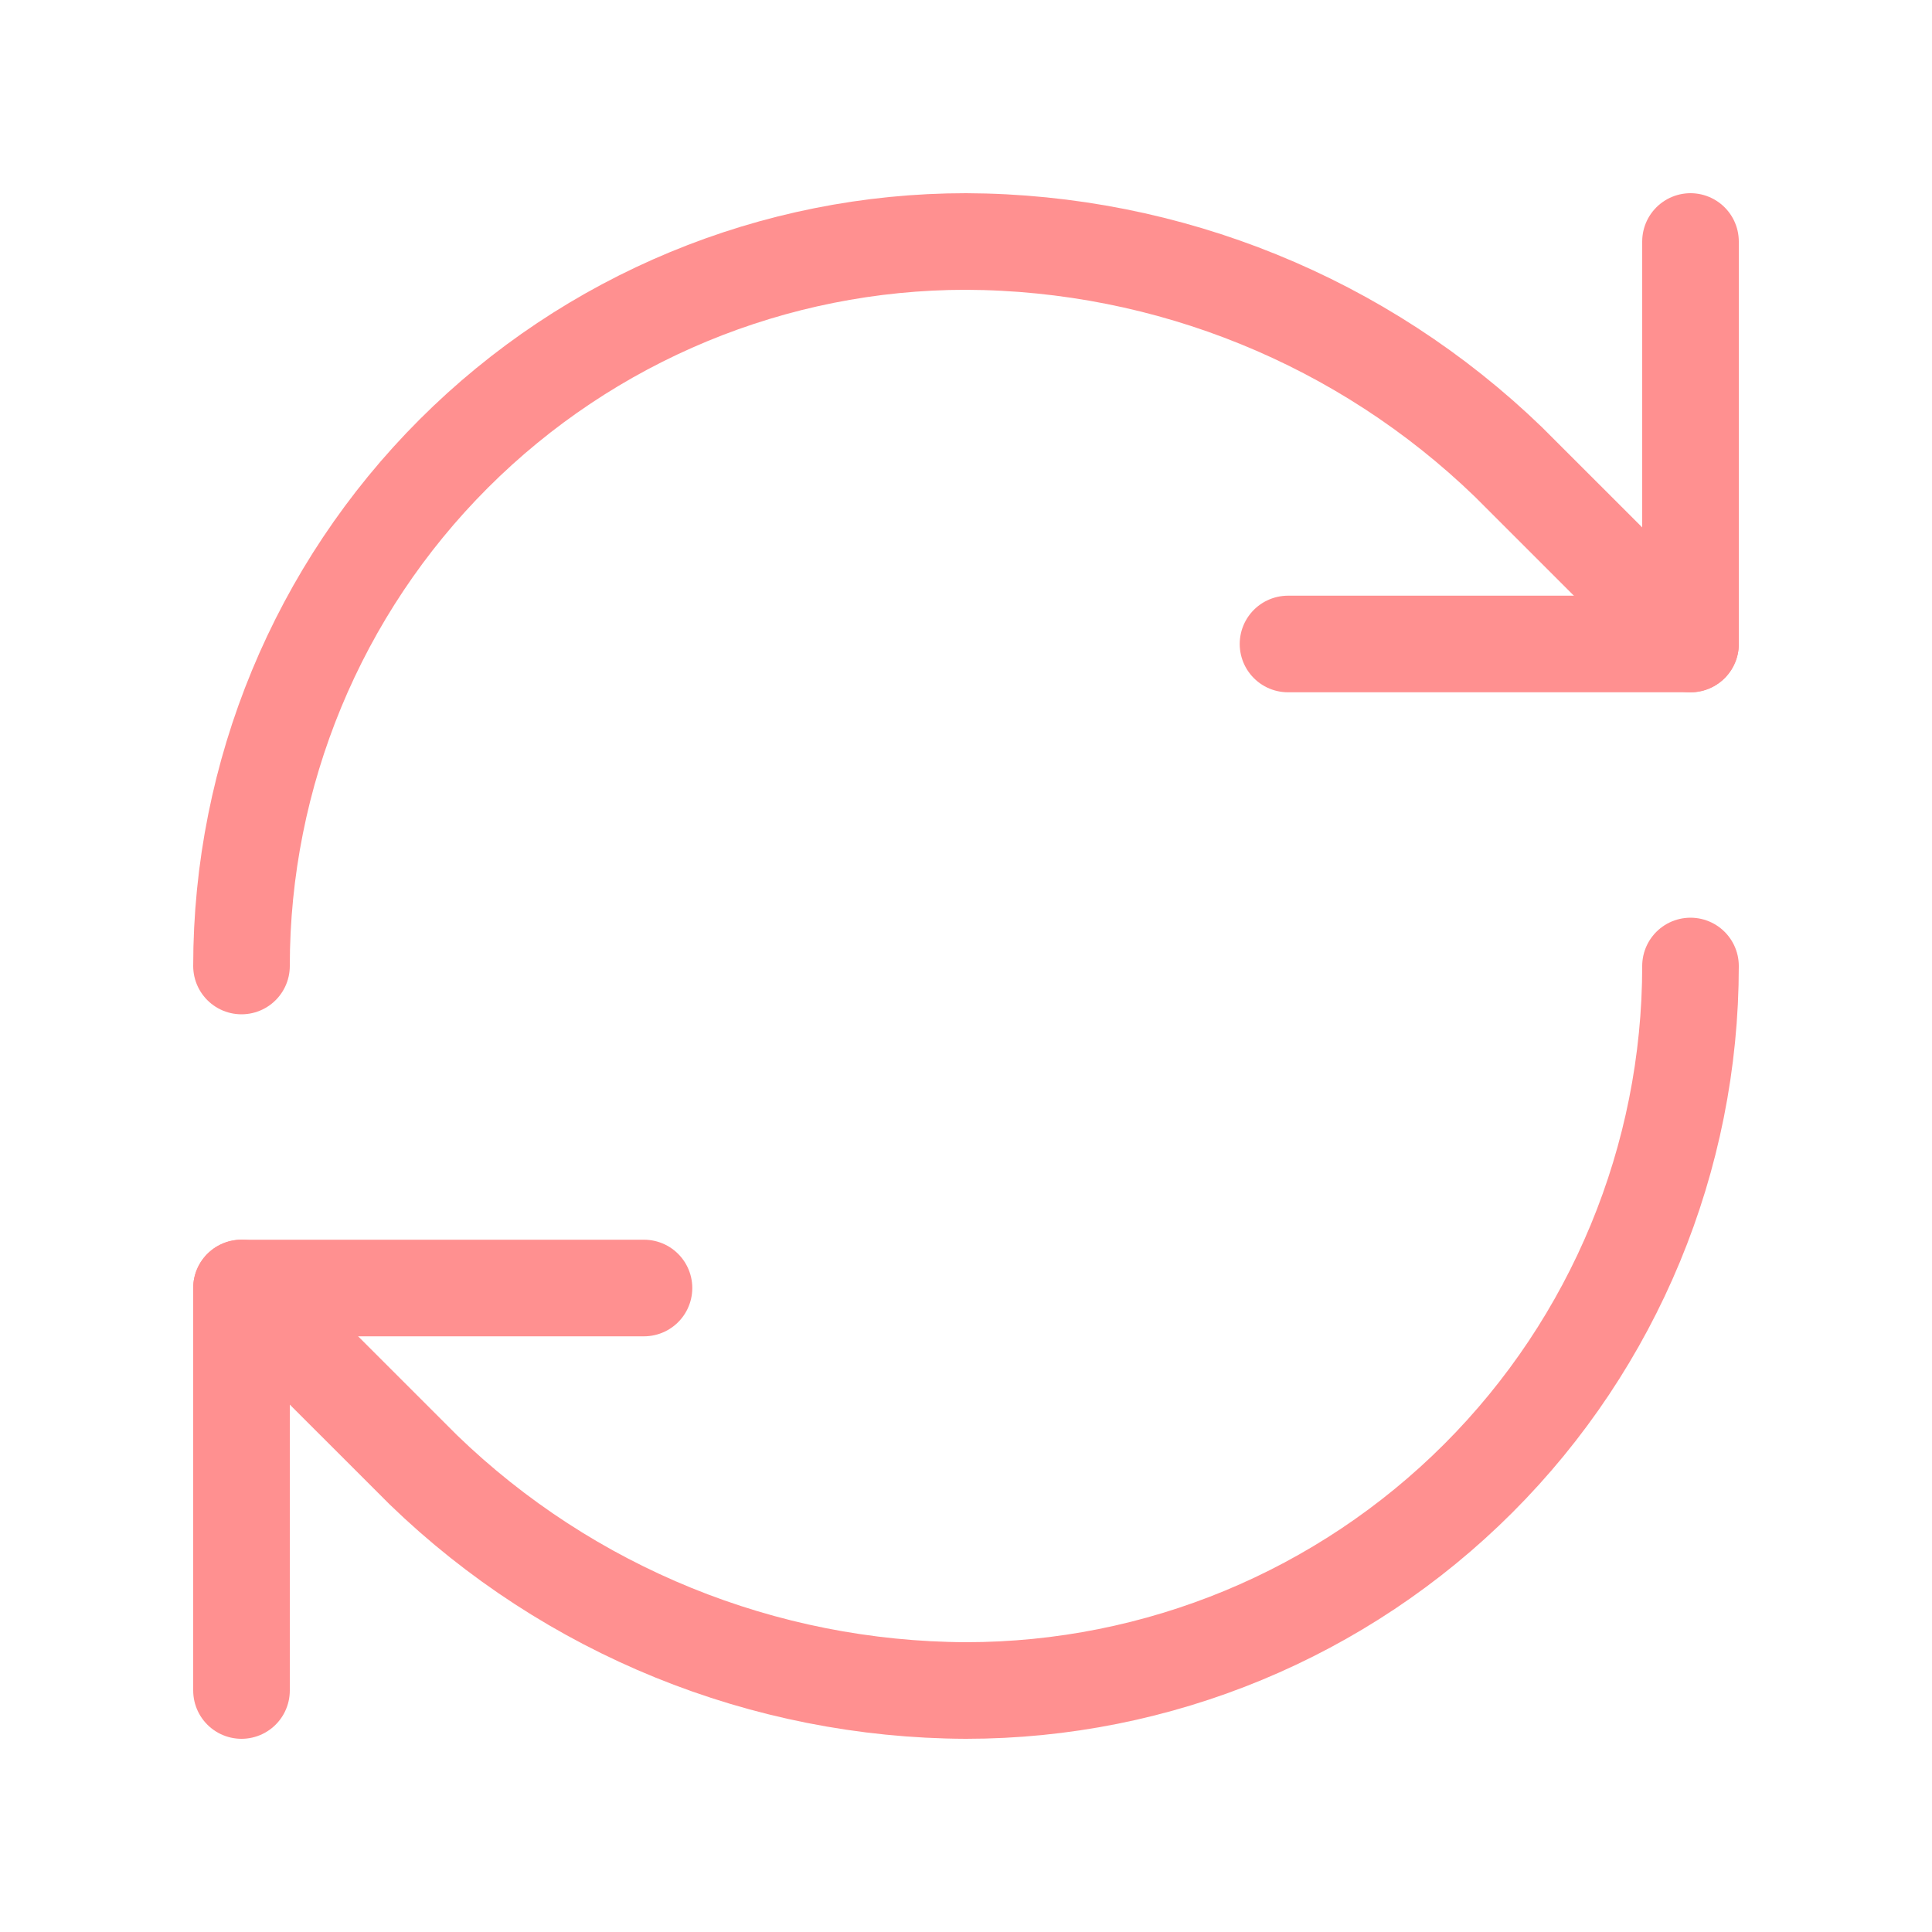 <svg width="40" height="40" viewBox="0 0 40 40" fill="none" xmlns="http://www.w3.org/2000/svg">
<path d="M5 20C5 16.022 6.58 12.206 9.393 9.393C12.206 6.58 16.022 5 20 5C24.193 5.016 28.218 6.652 31.233 9.567L35 13.333" stroke="#FF9090" stroke-width="2" stroke-linecap="round" stroke-linejoin="round"/>
<path d="M35 5V13.333H26.667M35 20C35 23.978 33.42 27.794 30.607 30.607C27.794 33.42 23.978 35 20 35C15.807 34.984 11.782 33.348 8.767 30.433L5 26.667" stroke="#FF9090" stroke-width="2" stroke-linecap="round" stroke-linejoin="round"/>
<path d="M13.333 26.667H5V35" stroke="#FF9090" stroke-width="2" stroke-linecap="round" stroke-linejoin="round"/>
</svg>

